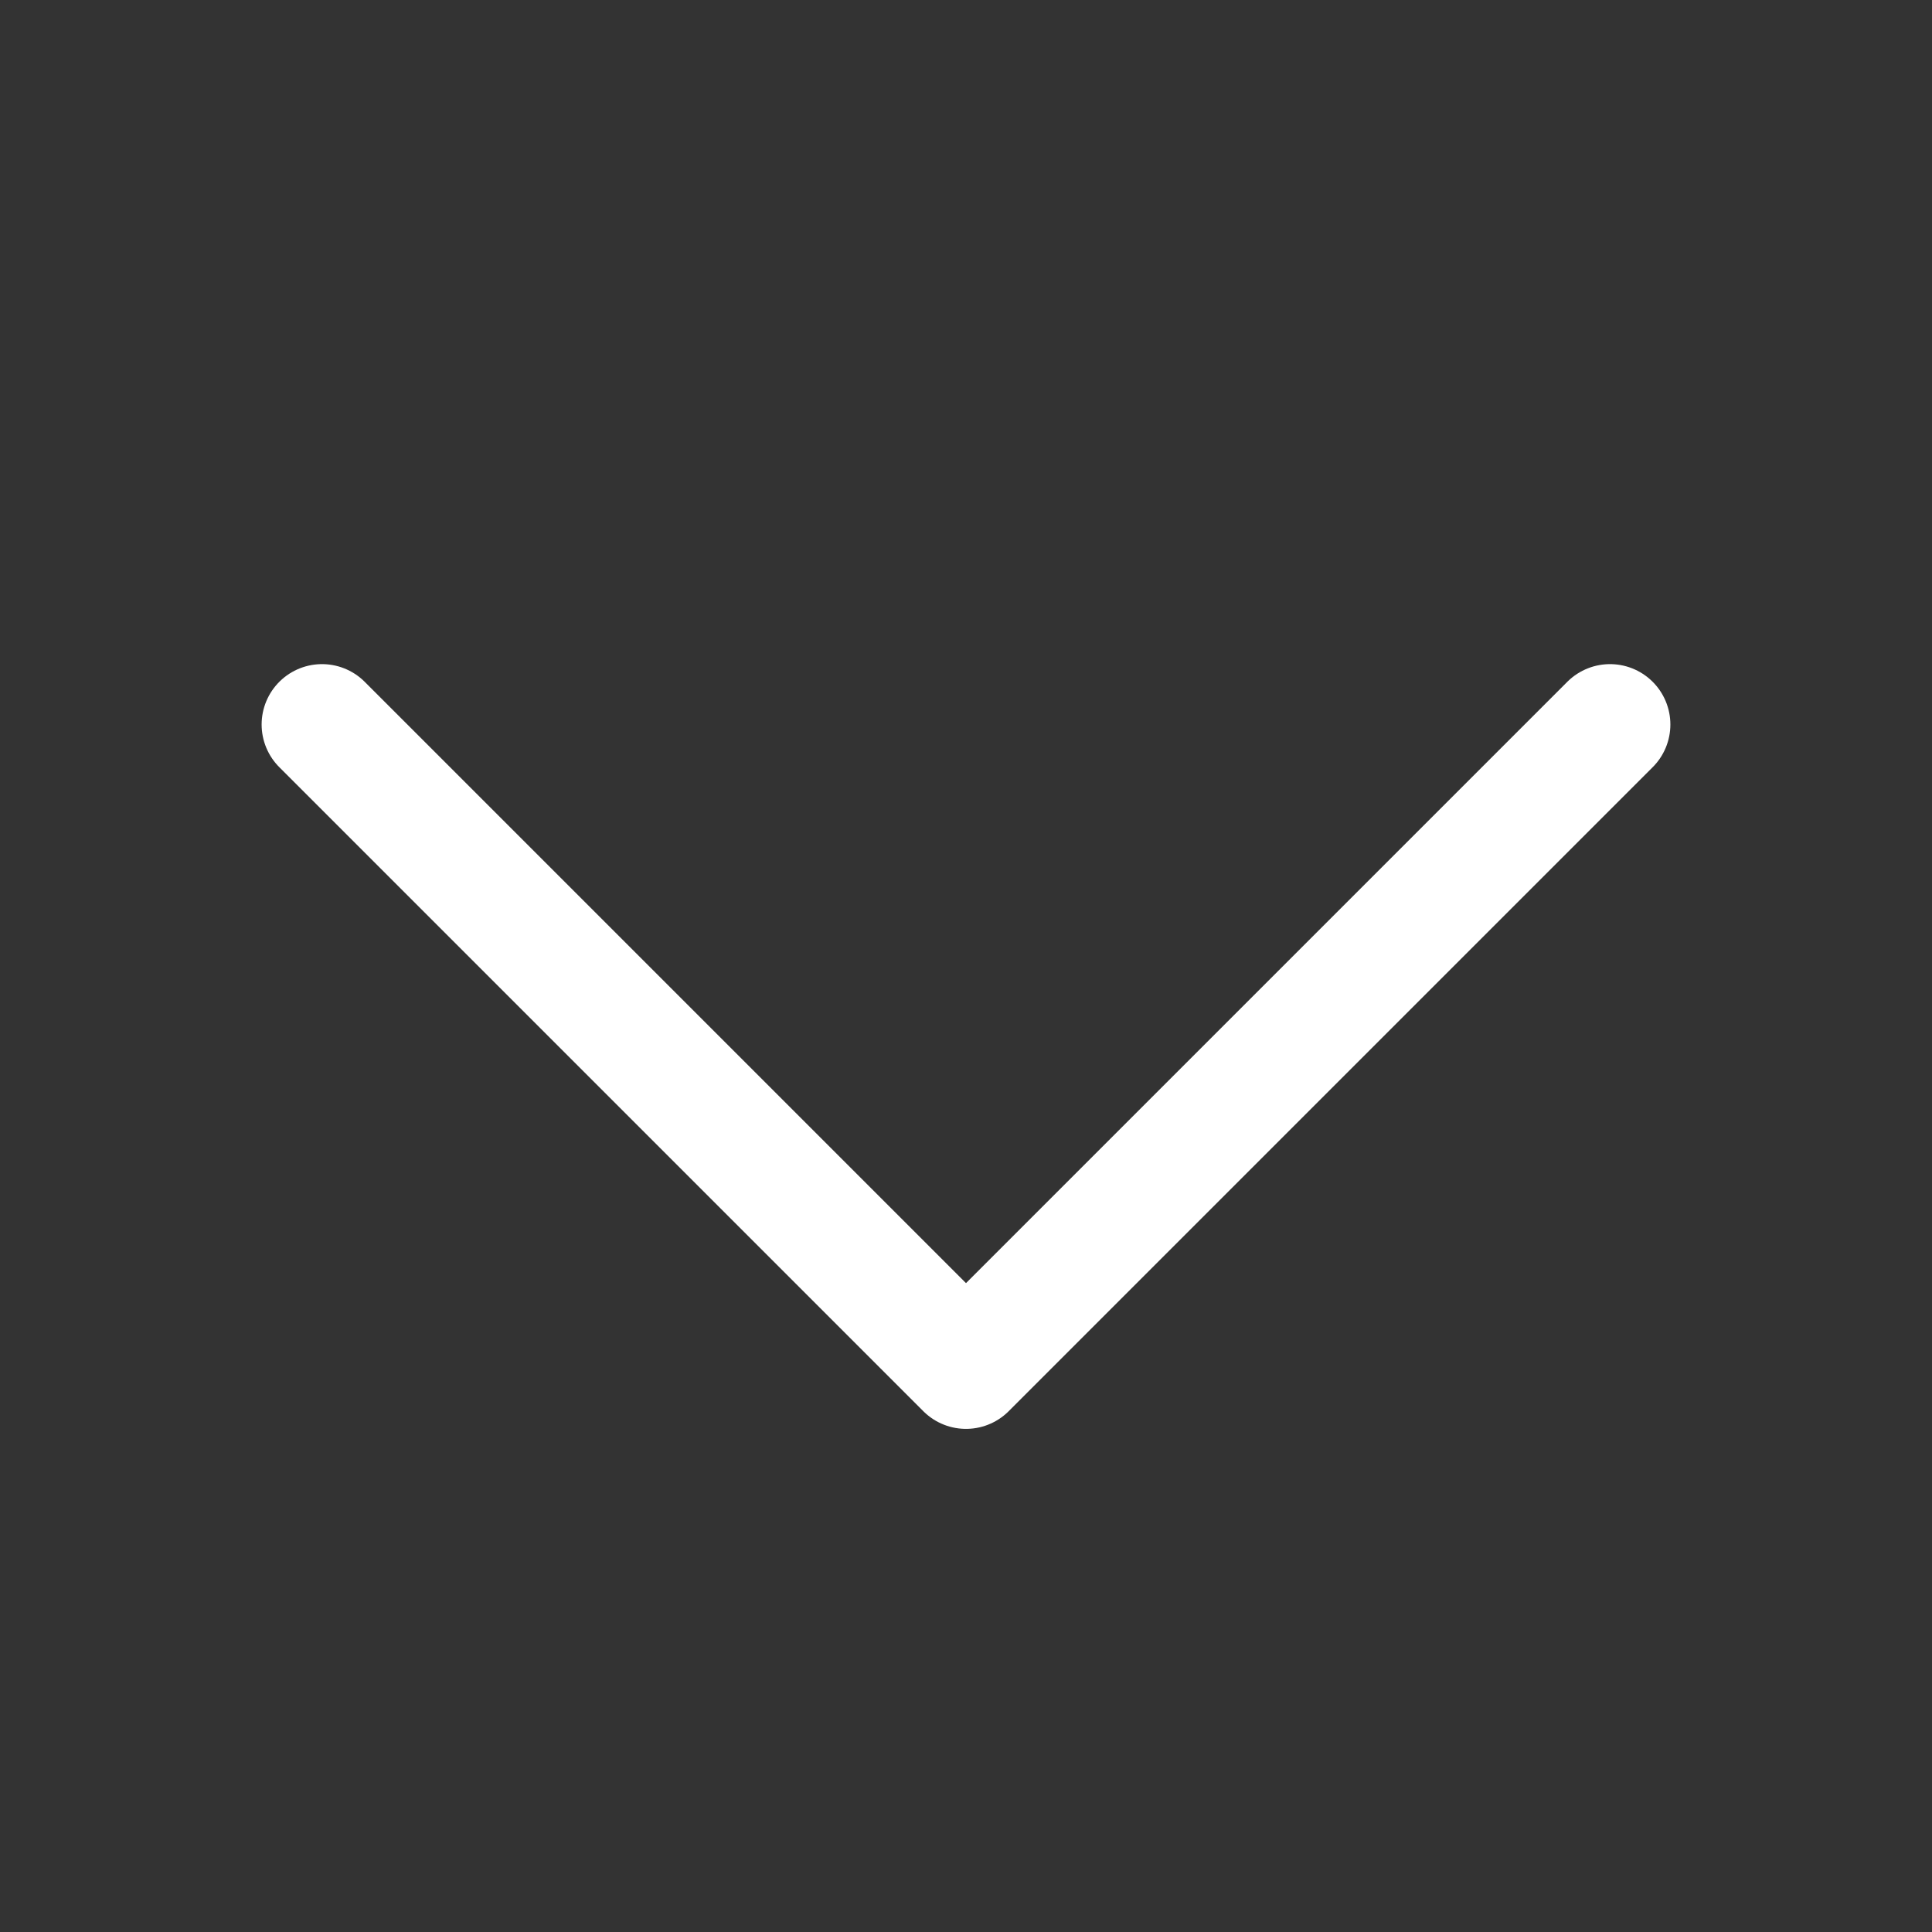 <svg width="24px" height="24px" viewBox="0 0 24 24" fill="none" xmlns="http://www.w3.org/2000/svg">
    <rect x="0" y="0" width="24" height="24" fill="#333333" stroke="none"/>
    <path d="M4 9L12 17L20 9" stroke="#ffffff" stroke-width="1.5" stroke-linecap="round" stroke-linejoin="round"/>
</svg>
